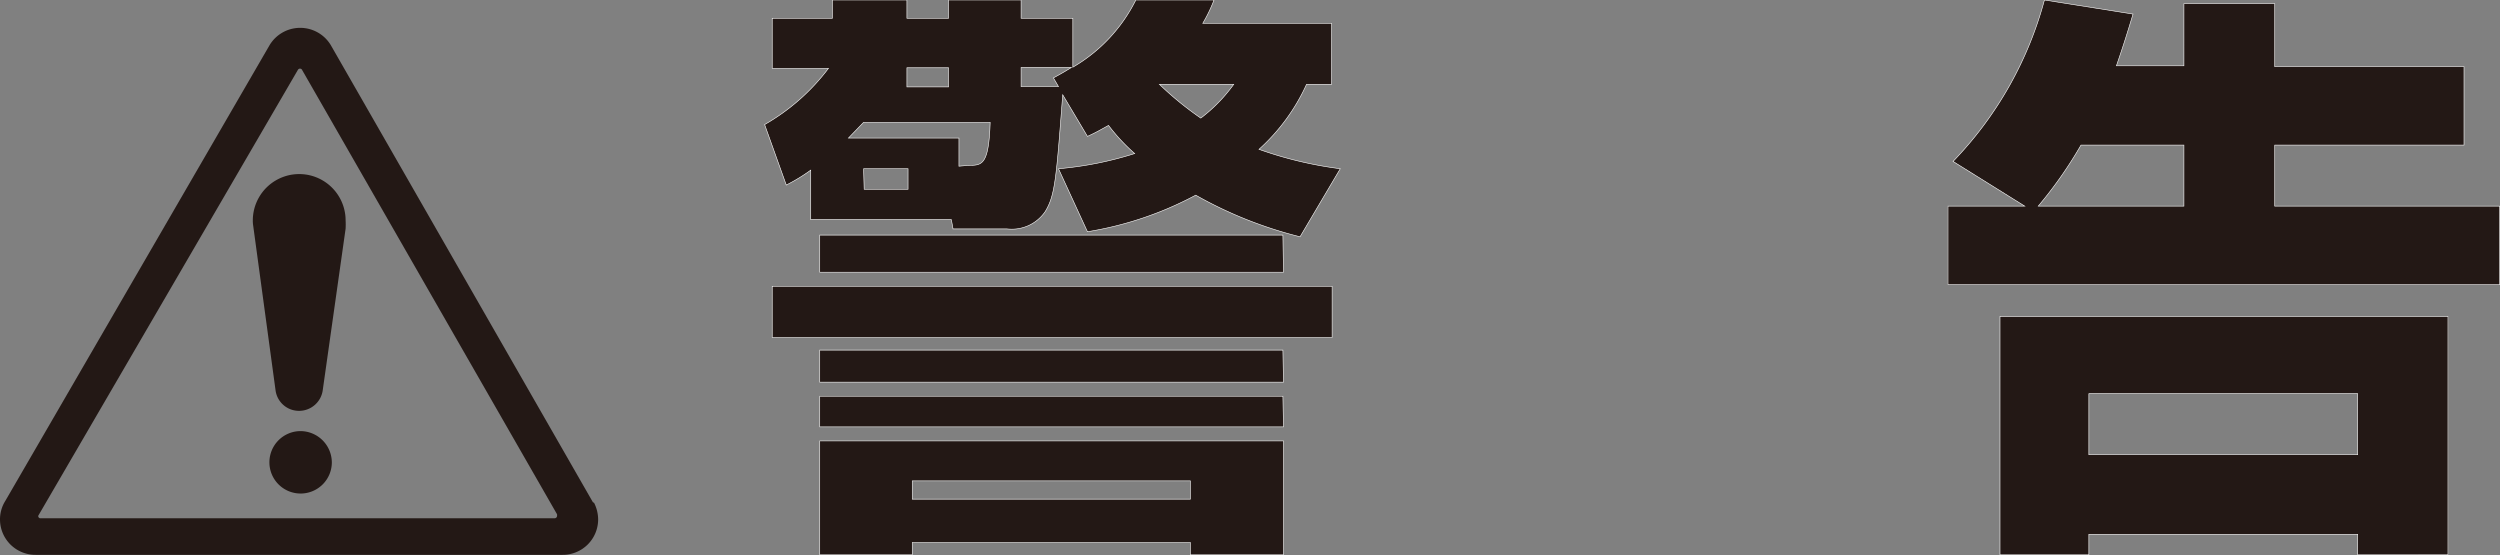 <?xml version="1.0" encoding="UTF-8"?> <svg xmlns="http://www.w3.org/2000/svg" viewBox="0 0 88.9 19.74"><rect x="0" y="0" width="88.9" height="19.74" fill="#808080" stroke="none"/><defs><style>.cls-1{fill:#231815;}.cls-2{fill:none;stroke:#fff;stroke-width:0.02px;}</style></defs><g id="レイヤー_2" data-name="レイヤー 2"><g id="レイヤー_1-2" data-name="レイヤー 1"><path class="cls-1" d="M41.23,3l0,0a11.66,11.66,0,0,0,1.47,1.2A5.62,5.62,0,0,0,43.87,3Zm-3.59.08-.18-.31c.33-.18.41-.23.64-.37H36.31v.68Zm-5.2,14.67h9.89V17.1H32.44ZM33.73,2.41H32.25v.68h1.48Zm-3,4.32h1.56V6H30.71Zm3.71-.85c.48,0,.72,0,.77-1.53H30.71l-.54.56H34.1v1Zm11.2,9.8v4.05H42.33v-.44H32.44v.44H29.15V15.68Zm0-.5H29.15v-1.1H45.62Zm0-1.59H29.15V12.45H45.62Zm0-3.91H29.15V8.36H45.62ZM47.37,12H27.46V10.18H47.37Zm-9.73-6a12.42,12.42,0,0,0,2.71-.54,6.72,6.72,0,0,1-.93-1c-.28.15-.36.21-.75.39l-.88-1.48c-.23,3-.27,3.57-.62,4.15a1.44,1.44,0,0,1-1.36.62H33.89l-.06-.33h-5V6.05a6.29,6.29,0,0,1-.87.53l-.77-2.15a7.52,7.52,0,0,0,2.27-2h-2V.65H29.6V0h2.65V.65h1.48V0h2.58V.65h1.84V2.39A5.72,5.72,0,0,0,40.39,0l2.78,0a5.4,5.4,0,0,1-.4.83h4.58V3h-.89a7,7,0,0,1-1.69,2.31A13.8,13.8,0,0,0,47.66,6L46.23,8.42a14.77,14.77,0,0,1-3.71-1.48,12.34,12.34,0,0,1-3.85,1.3Z"></path><path class="cls-2" d="M41.23,3l0,0a11.66,11.66,0,0,0,1.47,1.2A5.62,5.62,0,0,0,43.87,3Zm-3.59.08-.18-.31c.33-.18.41-.23.64-.37H36.31v.68Zm-5.2,14.67h9.89V17.1H32.44ZM33.73,2.41H32.25v.68h1.48Zm-3,4.32h1.56V6H30.71Zm3.71-.85c.48,0,.72,0,.77-1.53H30.71l-.54.56H34.1v1Zm11.2,9.8v4.05H42.33v-.44H32.44v.44H29.15V15.68Zm0-.5H29.15V14.09H45.62Zm0-1.59H29.15V12.45H45.62Zm0-3.91H29.15V8.36H45.62ZM47.37,12H27.46V10.18H47.37Zm-9.73-6a12.42,12.42,0,0,0,2.71-.54,6.72,6.72,0,0,1-.93-1c-.28.15-.36.21-.75.39l-.88-1.48c-.23,3-.27,3.57-.62,4.15a1.44,1.44,0,0,1-1.36.62H33.89l-.06-.33h-5V6.05a6.29,6.29,0,0,1-.87.53l-.77-2.15a7.52,7.52,0,0,0,2.27-2h-2V.65H29.6V0h2.65V.65h1.48V0h2.58V.65h1.84V2.39A5.72,5.72,0,0,0,40.39,0l2.78,0a5.4,5.4,0,0,1-.4.83h4.58V3h-.89a7,7,0,0,1-1.69,2.31A13.8,13.8,0,0,0,47.66,6L46.23,8.42a14.77,14.77,0,0,1-3.71-1.48,12.34,12.34,0,0,1-3.85,1.3Z"></path><path class="cls-1" d="M74.28,16.17h9.56V14H74.28Zm3.38-8.84V5.16H74a15,15,0,0,1-1.52,2.17Zm9.4,3.92v8.48H83.84V19H74.28v.73H71.12V11.25ZM72,7.33,69.45,5.74A13.17,13.17,0,0,0,72.7,0l3.15.5c-.21.7-.34,1.11-.59,1.84h2.4V.13h3.23V2.37h6.73V5.16H80.89V7.33h8v2.79H69.26V7.33Z"></path><path class="cls-2" d="M74.28,16.17h9.56V14H74.28Zm3.38-8.84V5.16H74a15,15,0,0,1-1.52,2.17Zm9.39,3.92v8.48H83.84V19H74.28v.73H71.12V11.25ZM72,7.33,69.45,5.74A13.17,13.17,0,0,0,72.7,0l3.15.5c-.21.7-.34,1.11-.59,1.84h2.4V.13h3.23V2.37h6.73V5.16H80.89V7.33h8v2.79H69.27V7.33Z"></path><path class="cls-1" d="M19.75,18.43H1.45a.08.08,0,0,1-.09-.09.06.06,0,0,1,0,0L10.59,2.49a.09.09,0,0,1,.08-.05.09.09,0,0,1,.08.06l9.06,15.79h0s0,0,0,.05a.09.09,0,0,1-.08.09m1.36-.56h0L11.76,1.6a1.27,1.27,0,0,0-2.17,0L.19,17.81h0a1.24,1.24,0,0,0-.19.66,1.26,1.26,0,0,0,1.27,1.26H20a1.26,1.26,0,0,0,1.27-1.26,1.33,1.33,0,0,0-.15-.6"></path><path class="cls-1" d="M10.68,15.33a1.11,1.11,0,1,0,1.12,1.11,1.12,1.12,0,0,0-1.12-1.11"></path><path class="cls-1" d="M9.8,13.89h0a.84.84,0,0,0,.84.72.85.85,0,0,0,.84-.76l.81-5.72a2.83,2.83,0,0,0,0-.29,1.65,1.65,0,0,0-3.3,0A1.09,1.09,0,0,0,9,8Z"></path></g></g></svg> 
